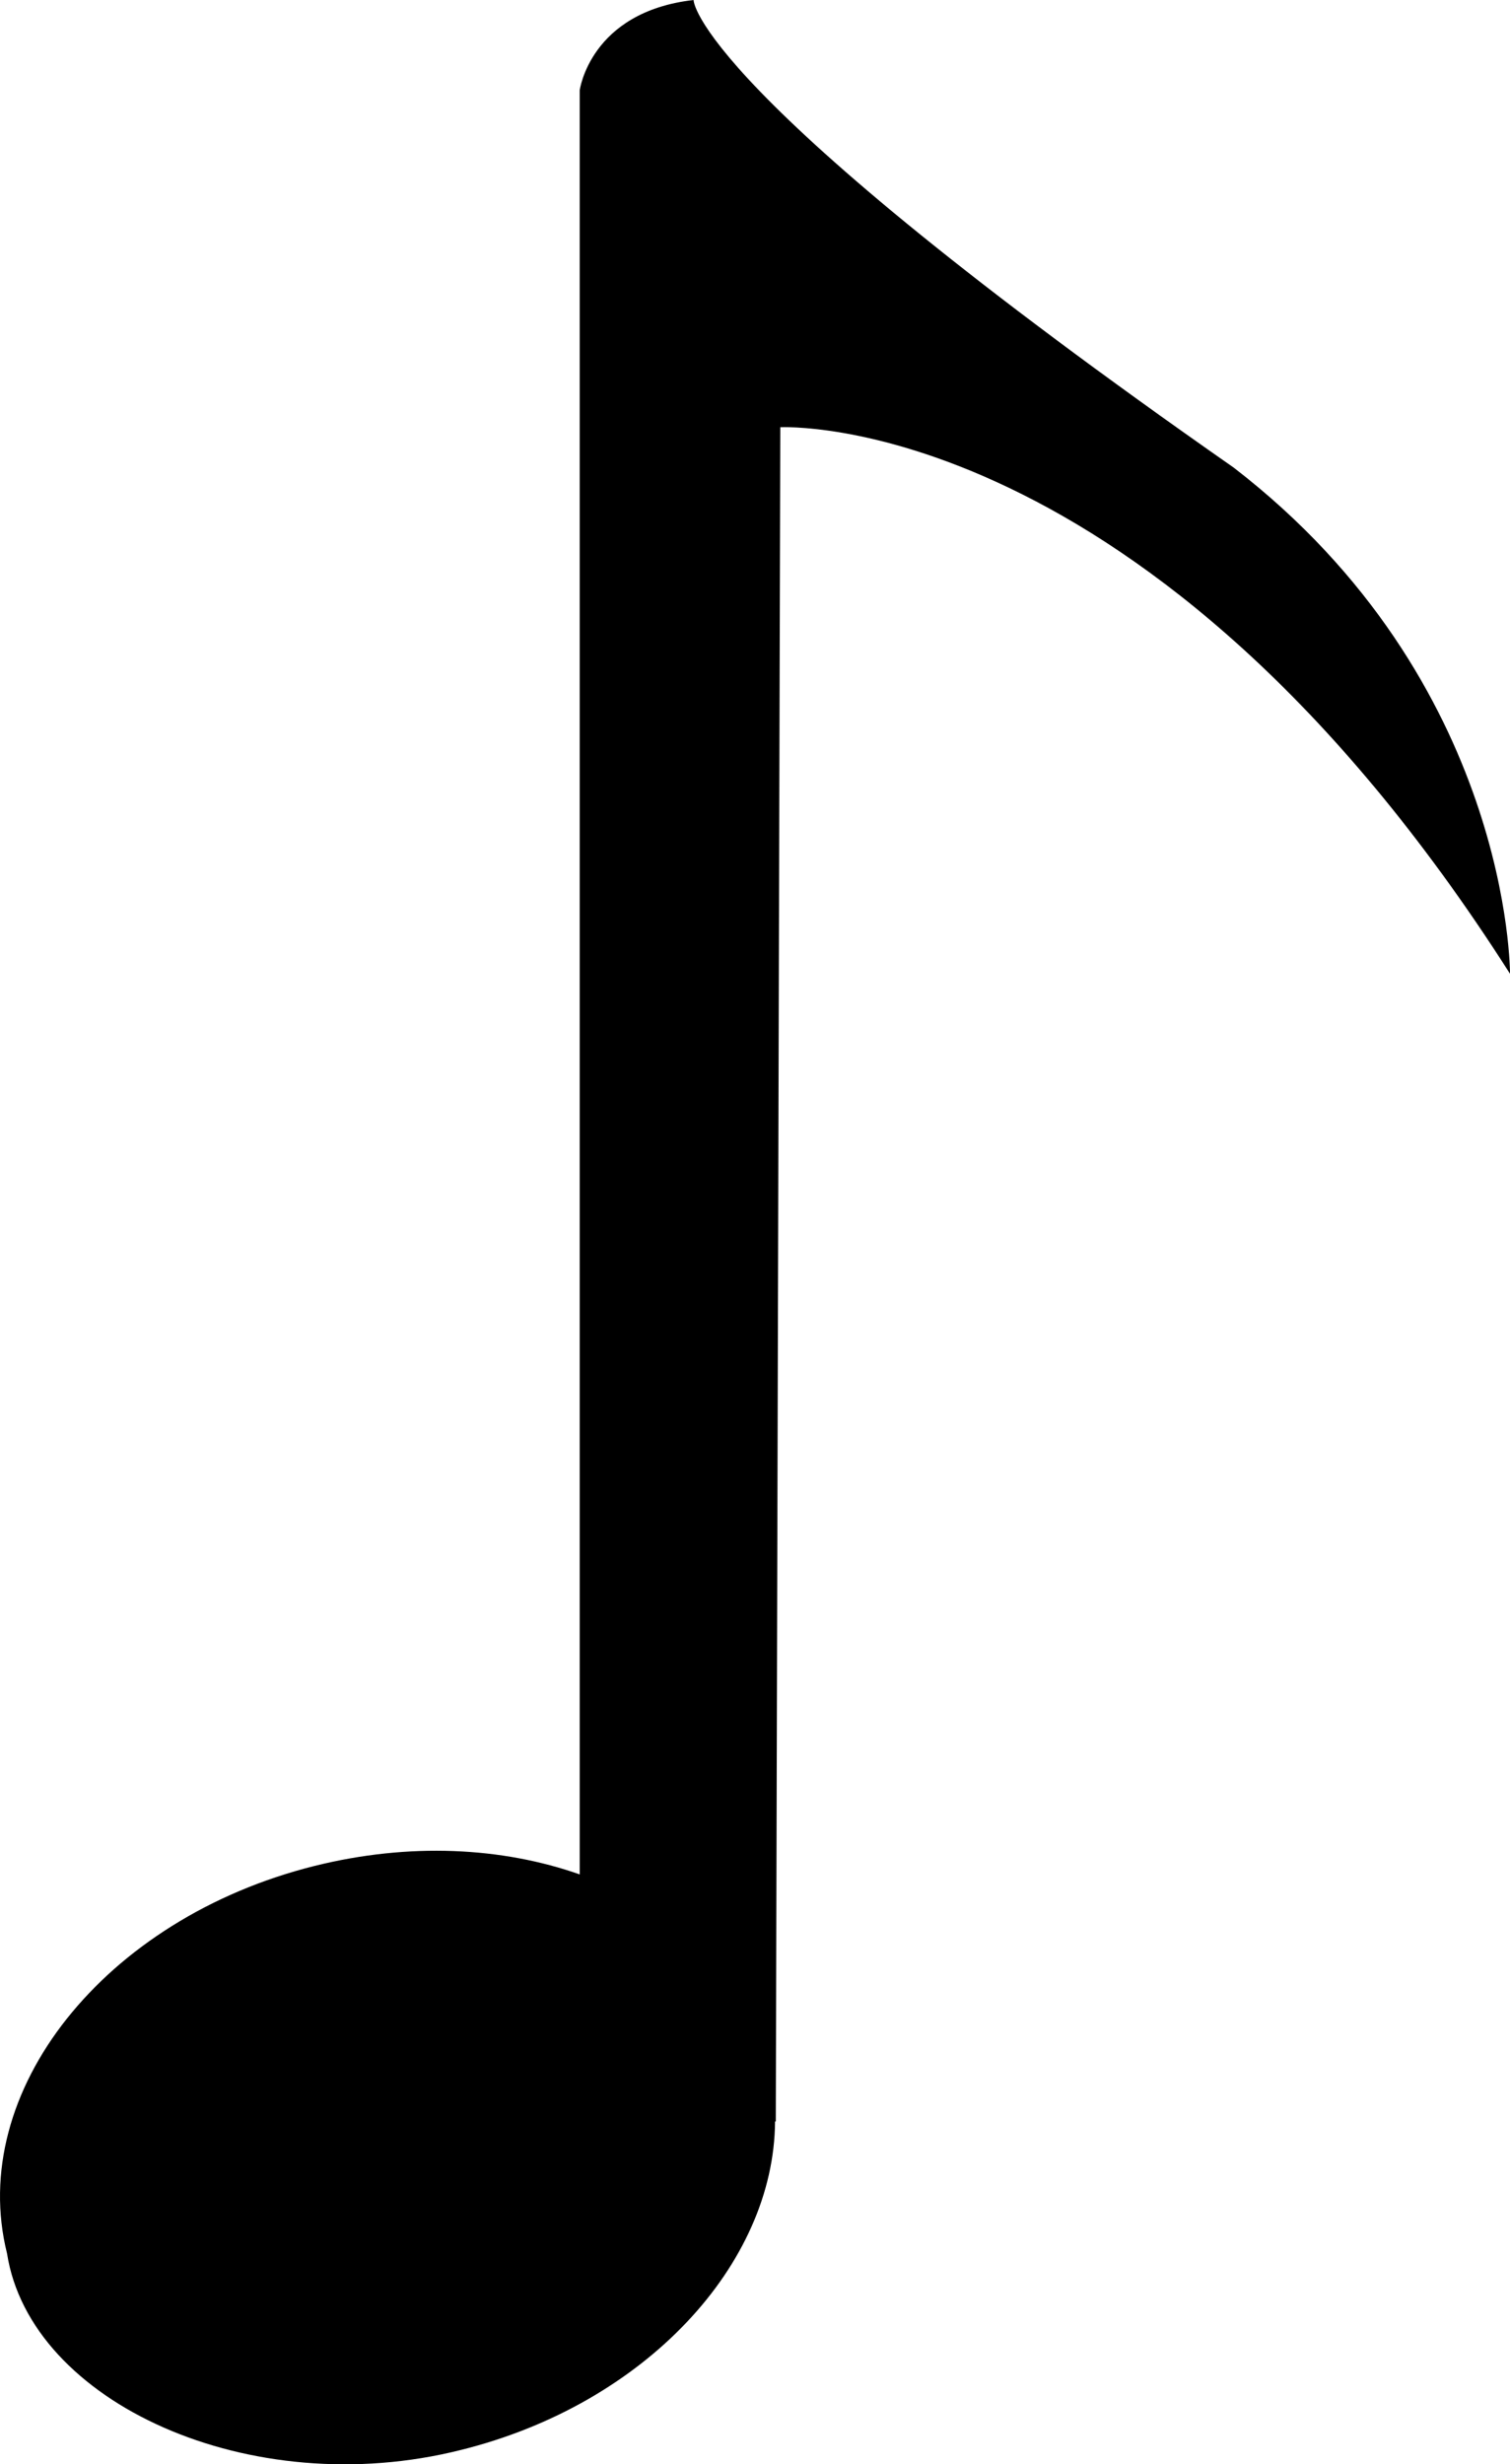 <?xml version="1.0" encoding="iso-8859-1"?>
<!-- Generator: Adobe Illustrator 16.0.0, SVG Export Plug-In . SVG Version: 6.00 Build 0)  -->
<!DOCTYPE svg PUBLIC "-//W3C//DTD SVG 1.1//EN" "http://www.w3.org/Graphics/SVG/1.1/DTD/svg11.dtd">
<svg version="1.1" xmlns="http://www.w3.org/2000/svg" xmlns:xlink="http://www.w3.org/1999/xlink" x="0px" y="0px"
	 width="16.087px" height="26.244px" viewBox="0 0 16.087 26.244" style="enable-background:new 0 0 16.087 26.244;"
	 xml:space="preserve">
<g id="c76_music">
	<path style="fill:#000000;" d="M7.389,0C6.286,0.126,6.176,0.962,6.176,0.962v19c-0.828-0.291-1.814-0.342-2.826-0.09
		C1.11,20.432-0.355,22.277,0.075,24c0.248,1.588,2.592,2.656,4.834,2.092c1.967-0.488,3.338-1.977,3.348-3.498h0.008L8.313,4.55
		c0,0,3.928-0.209,7.774,5.82c0,0,0.014-3.113-2.945-5.391C7.37,0.948,7.389,0,7.389,0z"/>
</g>
<g id="Capa_1">
</g>
</svg>
